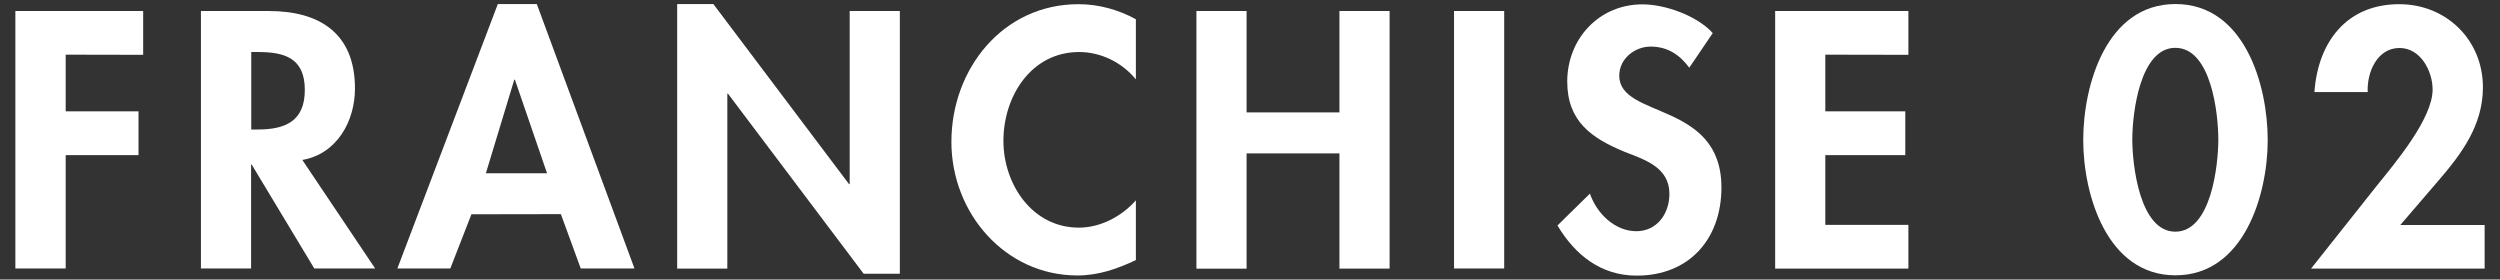 <?xml version="1.0" encoding="utf-8"?>
<!-- Generator: Adobe Illustrator 21.1.0, SVG Export Plug-In . SVG Version: 6.00 Build 0)  -->
<svg version="1.1" id="レイヤー_1" xmlns="http://www.w3.org/2000/svg" xmlns:xlink="http://www.w3.org/1999/xlink" x="0px"
	 y="0px" viewBox="0 0 161 18" enable-background="new 0 0 161 18" xml:space="preserve">
<rect x="0" y="0" width="161" height="18" fill="#333333" stroke="none"/>
<g>
	<path fill="#FFFFFF" d="M4.23,3.52v3.65h4.69v2.82H4.23v7.3H0.99V0.71h8.23v2.82L4.23,3.52L4.23,3.52z"/>
	<path fill="#FFFFFF" d="M24.16,17.29h-3.92l-4.03-6.69h-0.04v6.69h-3.23V0.71h4.38c3.28,0,5.54,1.45,5.54,4.99
		c0,2.11-1.17,4.22-3.39,4.6L24.16,17.29z M16.17,8.34h0.42c1.78,0,3.04-0.53,3.04-2.55c0-2.05-1.3-2.44-3.01-2.44h-0.44v4.99H16.17
		z"/>
	<path fill="#FFFFFF" d="M30.36,13.8L29,17.29h-3.41l6.47-17.03h2.51l6.29,17.03H37.4l-1.28-3.5L30.36,13.8L30.36,13.8z M33.16,5.13
		h-0.04l-1.83,6.03h3.94L33.16,5.13z"/>
	<path fill="#FFFFFF" d="M43.61,0.26h2.33l8.74,11.6h0.04V0.71h3.23v16.92h-2.33l-8.74-11.6h-0.04V17.3h-3.23
		C43.61,17.3,43.61,0.26,43.61,0.26z"/>
	<path fill="#FFFFFF" d="M73.15,5.11c-0.9-1.1-2.27-1.76-3.65-1.76c-3.1,0-4.88,2.86-4.88,5.72c0,2.79,1.85,5.59,4.86,5.59
		c1.39,0,2.77-0.73,3.67-1.76v3.85c-1.21,0.57-2.42,0.99-3.76,0.99c-4.67,0-8.12-4.03-8.12-8.6c0-4.71,3.32-8.87,8.18-8.87
		c1.3,0,2.57,0.35,3.7,0.97C73.15,1.24,73.15,5.11,73.15,5.11z"/>
	<path fill="#FFFFFF" d="M86.26,7.24V0.71h3.23V17.3h-3.23V9.88h-5.98v7.42h-3.23V0.71h3.23v6.53C80.28,7.24,86.26,7.24,86.26,7.24z
		"/>
	<path fill="#FFFFFF" d="M96.87,17.29h-3.23V0.71h3.23V17.29z"/>
	<path fill="#FFFFFF" d="M108.79,4.36C108.17,3.52,107.38,3,106.3,3c-1.03,0-2.02,0.79-2.02,1.87c0,2.79,6.58,1.63,6.58,7.2
		c0,3.32-2.07,5.68-5.46,5.68c-2.29,0-3.96-1.32-5.1-3.23l2.09-2.05c0.44,1.28,1.61,2.42,2.99,2.42c1.32,0,2.13-1.12,2.13-2.4
		c0-1.72-1.58-2.2-2.88-2.71c-2.13-0.88-3.7-1.96-3.7-4.53c0-2.75,2.05-4.97,4.84-4.97c1.47,0,3.52,0.73,4.53,1.85L108.79,4.36z"/>
	<path fill="#FFFFFF" d="M117.55,3.52v3.65h5.15v2.82h-5.15v4.49h5.35v2.82h-8.58V0.71h8.58v2.82L117.55,3.52L117.55,3.52z"/>
	<path fill="#FFFFFF" d="M146.04,9.02c0,3.54-1.54,8.71-5.94,8.71c-4.4,0-5.94-5.17-5.94-8.71c0-3.56,1.5-8.76,5.94-8.76
		C144.54,0.26,146.04,5.46,146.04,9.02z M137.32,8.98c0,1.65,0.48,5.94,2.77,5.94c2.31,0,2.77-4.29,2.77-5.94
		c0-1.67-0.46-5.9-2.77-5.9C137.81,3.08,137.32,7.31,137.32,8.98z"/>
	<path fill="#FFFFFF" d="M160.01,14.48v2.82h-11.18l4.22-5.32c1.17-1.45,3.61-4.33,3.61-6.21c0-1.19-0.77-2.68-2.13-2.68
		c-1.45,0-2.11,1.58-2.05,2.84h-3.43c0.22-3.19,2.05-5.66,5.46-5.66c3.04,0,5.39,2.31,5.39,5.35c0,2.44-1.36,4.27-2.88,6.03
		l-2.44,2.84h5.43V14.48z"/>
</g>
</svg>
